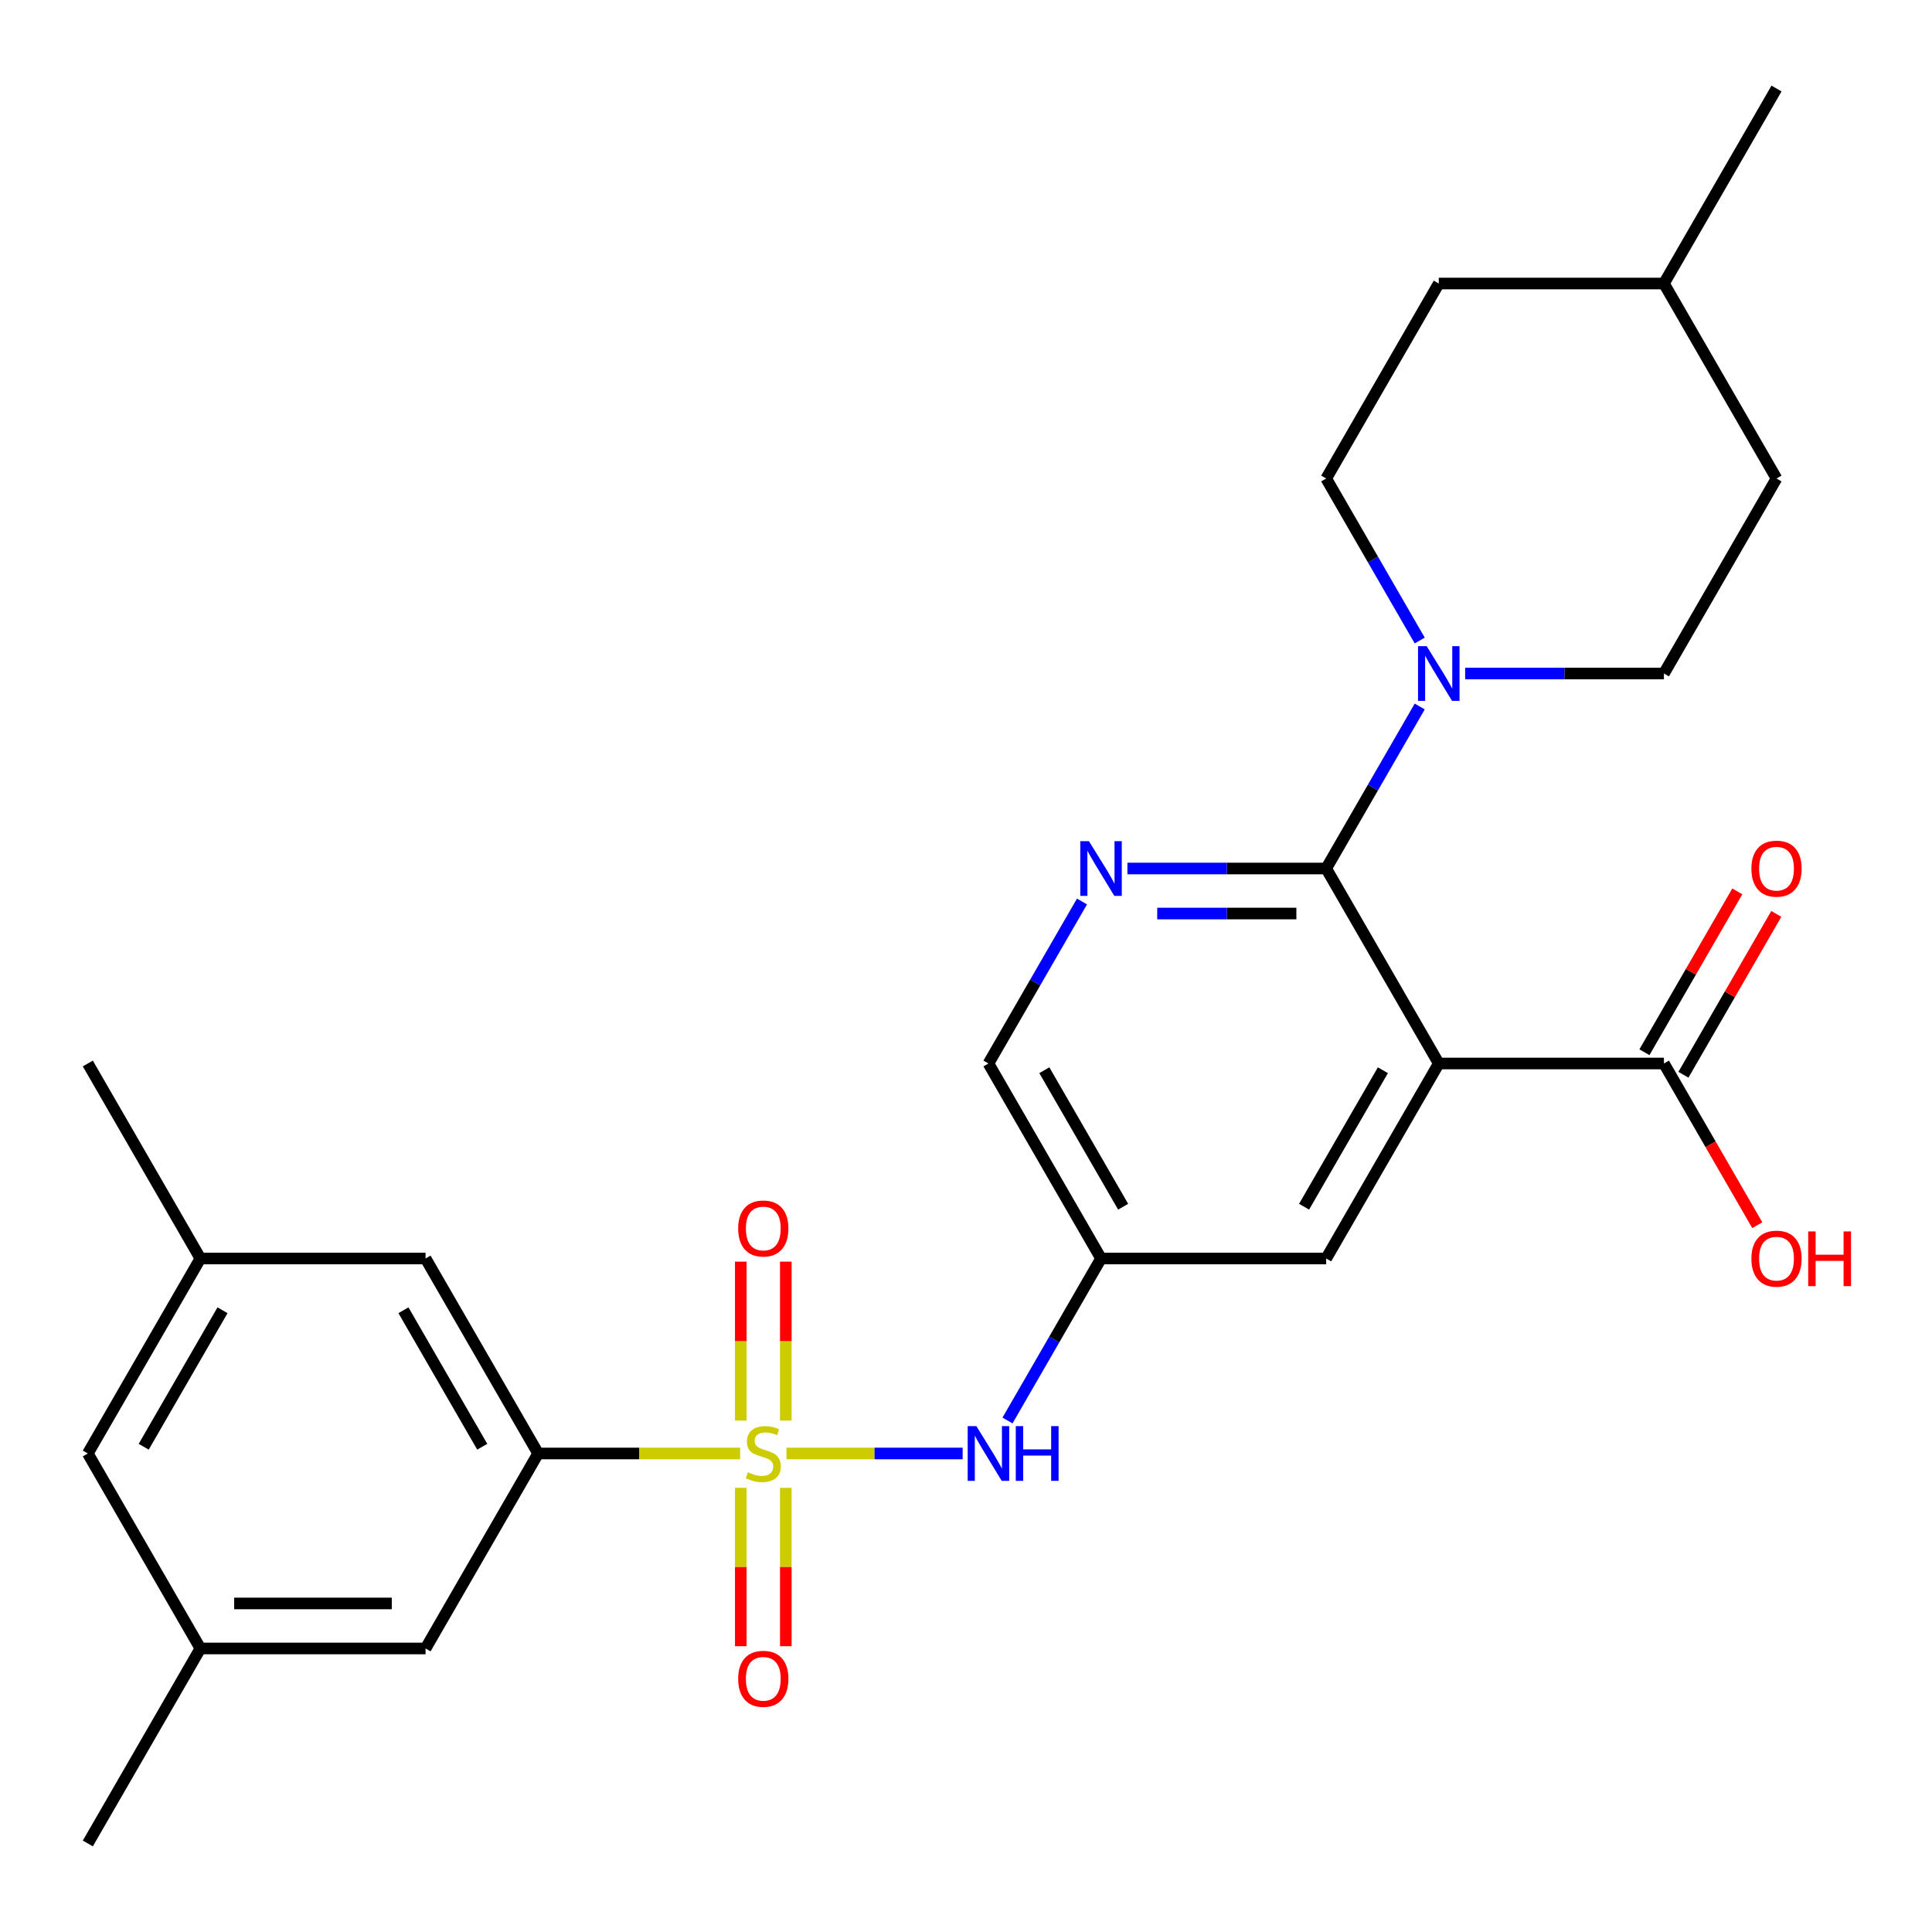 <?xml version='1.0' encoding='iso-8859-1'?>
<svg version='1.1' baseProfile='full'
              xmlns='http://www.w3.org/2000/svg'
                      xmlns:rdkit='http://www.rdkit.org/xml'
                      xmlns:xlink='http://www.w3.org/1999/xlink'
                  xml:space='preserve'
width='1000px' height='1000px' viewBox='0 0 1000 1000'>
<!-- END OF HEADER -->
<rect style='opacity:1.0;fill:#FFFFFF;stroke:none' width='1000' height='1000' x='0' y='0'> </rect>
<path class='bond-4' d='M 383.087,752.321 L 330.813,752.321' style='fill:none;fill-rule:evenodd;stroke:#CCCC00;stroke-width:6px;stroke-linecap:butt;stroke-linejoin:miter;stroke-opacity:1' />
<path class='bond-4' d='M 330.813,752.321 L 278.538,752.321' style='fill:none;fill-rule:evenodd;stroke:#000000;stroke-width:6px;stroke-linecap:butt;stroke-linejoin:miter;stroke-opacity:1' />
<path class='bond-5' d='M 407.074,752.321 L 452.671,752.321' style='fill:none;fill-rule:evenodd;stroke:#CCCC00;stroke-width:6px;stroke-linecap:butt;stroke-linejoin:miter;stroke-opacity:1' />
<path class='bond-5' d='M 452.671,752.321 L 498.269,752.321' style='fill:none;fill-rule:evenodd;stroke:#0000FF;stroke-width:6px;stroke-linecap:butt;stroke-linejoin:miter;stroke-opacity:1' />
<path class='bond-9' d='M 406.735,735.287 L 406.735,694.157' style='fill:none;fill-rule:evenodd;stroke:#CCCC00;stroke-width:6px;stroke-linecap:butt;stroke-linejoin:miter;stroke-opacity:1' />
<path class='bond-9' d='M 406.735,694.157 L 406.735,653.027' style='fill:none;fill-rule:evenodd;stroke:#FF0000;stroke-width:6px;stroke-linecap:butt;stroke-linejoin:miter;stroke-opacity:1' />
<path class='bond-9' d='M 383.426,735.287 L 383.426,694.157' style='fill:none;fill-rule:evenodd;stroke:#CCCC00;stroke-width:6px;stroke-linecap:butt;stroke-linejoin:miter;stroke-opacity:1' />
<path class='bond-9' d='M 383.426,694.157 L 383.426,653.027' style='fill:none;fill-rule:evenodd;stroke:#FF0000;stroke-width:6px;stroke-linecap:butt;stroke-linejoin:miter;stroke-opacity:1' />
<path class='bond-10' d='M 383.426,770.114 L 383.426,811.094' style='fill:none;fill-rule:evenodd;stroke:#CCCC00;stroke-width:6px;stroke-linecap:butt;stroke-linejoin:miter;stroke-opacity:1' />
<path class='bond-10' d='M 383.426,811.094 L 383.426,852.074' style='fill:none;fill-rule:evenodd;stroke:#FF0000;stroke-width:6px;stroke-linecap:butt;stroke-linejoin:miter;stroke-opacity:1' />
<path class='bond-10' d='M 406.735,770.114 L 406.735,811.094' style='fill:none;fill-rule:evenodd;stroke:#CCCC00;stroke-width:6px;stroke-linecap:butt;stroke-linejoin:miter;stroke-opacity:1' />
<path class='bond-10' d='M 406.735,811.094 L 406.735,852.074' style='fill:none;fill-rule:evenodd;stroke:#FF0000;stroke-width:6px;stroke-linecap:butt;stroke-linejoin:miter;stroke-opacity:1' />
<path class='bond-0' d='M 744.706,550.464 L 686.435,651.392' style='fill:none;fill-rule:evenodd;stroke:#000000;stroke-width:6px;stroke-linecap:butt;stroke-linejoin:miter;stroke-opacity:1' />
<path class='bond-0' d='M 715.78,553.949 L 674.99,624.599' style='fill:none;fill-rule:evenodd;stroke:#000000;stroke-width:6px;stroke-linecap:butt;stroke-linejoin:miter;stroke-opacity:1' />
<path class='bond-6' d='M 744.706,550.464 L 861.248,550.464' style='fill:none;fill-rule:evenodd;stroke:#000000;stroke-width:6px;stroke-linecap:butt;stroke-linejoin:miter;stroke-opacity:1' />
<path class='bond-28' d='M 744.706,550.464 L 686.435,449.536' style='fill:none;fill-rule:evenodd;stroke:#000000;stroke-width:6px;stroke-linecap:butt;stroke-linejoin:miter;stroke-opacity:1' />
<path class='bond-1' d='M 686.435,449.536 L 634.991,449.536' style='fill:none;fill-rule:evenodd;stroke:#000000;stroke-width:6px;stroke-linecap:butt;stroke-linejoin:miter;stroke-opacity:1' />
<path class='bond-1' d='M 634.991,449.536 L 583.547,449.536' style='fill:none;fill-rule:evenodd;stroke:#0000FF;stroke-width:6px;stroke-linecap:butt;stroke-linejoin:miter;stroke-opacity:1' />
<path class='bond-1' d='M 671.002,472.844 L 634.991,472.844' style='fill:none;fill-rule:evenodd;stroke:#000000;stroke-width:6px;stroke-linecap:butt;stroke-linejoin:miter;stroke-opacity:1' />
<path class='bond-1' d='M 634.991,472.844 L 598.98,472.844' style='fill:none;fill-rule:evenodd;stroke:#0000FF;stroke-width:6px;stroke-linecap:butt;stroke-linejoin:miter;stroke-opacity:1' />
<path class='bond-3' d='M 686.435,449.536 L 710.642,407.608' style='fill:none;fill-rule:evenodd;stroke:#000000;stroke-width:6px;stroke-linecap:butt;stroke-linejoin:miter;stroke-opacity:1' />
<path class='bond-3' d='M 710.642,407.608 L 734.849,365.681' style='fill:none;fill-rule:evenodd;stroke:#0000FF;stroke-width:6px;stroke-linecap:butt;stroke-linejoin:miter;stroke-opacity:1' />
<path class='bond-2' d='M 560.036,466.609 L 535.829,508.537' style='fill:none;fill-rule:evenodd;stroke:#0000FF;stroke-width:6px;stroke-linecap:butt;stroke-linejoin:miter;stroke-opacity:1' />
<path class='bond-2' d='M 535.829,508.537 L 511.622,550.464' style='fill:none;fill-rule:evenodd;stroke:#000000;stroke-width:6px;stroke-linecap:butt;stroke-linejoin:miter;stroke-opacity:1' />
<path class='bond-13' d='M 758.36,348.608 L 809.804,348.608' style='fill:none;fill-rule:evenodd;stroke:#0000FF;stroke-width:6px;stroke-linecap:butt;stroke-linejoin:miter;stroke-opacity:1' />
<path class='bond-13' d='M 809.804,348.608 L 861.248,348.608' style='fill:none;fill-rule:evenodd;stroke:#000000;stroke-width:6px;stroke-linecap:butt;stroke-linejoin:miter;stroke-opacity:1' />
<path class='bond-14' d='M 734.849,331.534 L 710.642,289.607' style='fill:none;fill-rule:evenodd;stroke:#0000FF;stroke-width:6px;stroke-linecap:butt;stroke-linejoin:miter;stroke-opacity:1' />
<path class='bond-14' d='M 710.642,289.607 L 686.435,247.679' style='fill:none;fill-rule:evenodd;stroke:#000000;stroke-width:6px;stroke-linecap:butt;stroke-linejoin:miter;stroke-opacity:1' />
<path class='bond-11' d='M 278.538,752.321 L 220.267,651.392' style='fill:none;fill-rule:evenodd;stroke:#000000;stroke-width:6px;stroke-linecap:butt;stroke-linejoin:miter;stroke-opacity:1' />
<path class='bond-11' d='M 249.612,748.836 L 208.822,678.186' style='fill:none;fill-rule:evenodd;stroke:#000000;stroke-width:6px;stroke-linecap:butt;stroke-linejoin:miter;stroke-opacity:1' />
<path class='bond-12' d='M 278.538,752.321 L 220.267,853.249' style='fill:none;fill-rule:evenodd;stroke:#000000;stroke-width:6px;stroke-linecap:butt;stroke-linejoin:miter;stroke-opacity:1' />
<path class='bond-7' d='M 521.48,735.247 L 545.687,693.32' style='fill:none;fill-rule:evenodd;stroke:#0000FF;stroke-width:6px;stroke-linecap:butt;stroke-linejoin:miter;stroke-opacity:1' />
<path class='bond-7' d='M 545.687,693.32 L 569.893,651.392' style='fill:none;fill-rule:evenodd;stroke:#000000;stroke-width:6px;stroke-linecap:butt;stroke-linejoin:miter;stroke-opacity:1' />
<path class='bond-16' d='M 871.341,556.291 L 895.375,514.664' style='fill:none;fill-rule:evenodd;stroke:#000000;stroke-width:6px;stroke-linecap:butt;stroke-linejoin:miter;stroke-opacity:1' />
<path class='bond-16' d='M 895.375,514.664 L 919.408,473.036' style='fill:none;fill-rule:evenodd;stroke:#FF0000;stroke-width:6px;stroke-linecap:butt;stroke-linejoin:miter;stroke-opacity:1' />
<path class='bond-16' d='M 851.155,544.637 L 875.189,503.01' style='fill:none;fill-rule:evenodd;stroke:#000000;stroke-width:6px;stroke-linecap:butt;stroke-linejoin:miter;stroke-opacity:1' />
<path class='bond-16' d='M 875.189,503.01 L 899.223,461.382' style='fill:none;fill-rule:evenodd;stroke:#FF0000;stroke-width:6px;stroke-linecap:butt;stroke-linejoin:miter;stroke-opacity:1' />
<path class='bond-20' d='M 861.248,550.464 L 885.409,592.312' style='fill:none;fill-rule:evenodd;stroke:#000000;stroke-width:6px;stroke-linecap:butt;stroke-linejoin:miter;stroke-opacity:1' />
<path class='bond-20' d='M 885.409,592.312 L 909.57,634.159' style='fill:none;fill-rule:evenodd;stroke:#FF0000;stroke-width:6px;stroke-linecap:butt;stroke-linejoin:miter;stroke-opacity:1' />
<path class='bond-8' d='M 569.893,651.392 L 686.435,651.392' style='fill:none;fill-rule:evenodd;stroke:#000000;stroke-width:6px;stroke-linecap:butt;stroke-linejoin:miter;stroke-opacity:1' />
<path class='bond-15' d='M 569.893,651.392 L 511.622,550.464' style='fill:none;fill-rule:evenodd;stroke:#000000;stroke-width:6px;stroke-linecap:butt;stroke-linejoin:miter;stroke-opacity:1' />
<path class='bond-15' d='M 581.338,624.599 L 540.549,553.949' style='fill:none;fill-rule:evenodd;stroke:#000000;stroke-width:6px;stroke-linecap:butt;stroke-linejoin:miter;stroke-opacity:1' />
<path class='bond-17' d='M 220.267,651.392 L 103.726,651.392' style='fill:none;fill-rule:evenodd;stroke:#000000;stroke-width:6px;stroke-linecap:butt;stroke-linejoin:miter;stroke-opacity:1' />
<path class='bond-18' d='M 220.267,853.249 L 103.726,853.249' style='fill:none;fill-rule:evenodd;stroke:#000000;stroke-width:6px;stroke-linecap:butt;stroke-linejoin:miter;stroke-opacity:1' />
<path class='bond-18' d='M 202.786,829.941 L 121.207,829.941' style='fill:none;fill-rule:evenodd;stroke:#000000;stroke-width:6px;stroke-linecap:butt;stroke-linejoin:miter;stroke-opacity:1' />
<path class='bond-21' d='M 861.248,348.608 L 919.519,247.679' style='fill:none;fill-rule:evenodd;stroke:#000000;stroke-width:6px;stroke-linecap:butt;stroke-linejoin:miter;stroke-opacity:1' />
<path class='bond-22' d='M 686.435,247.679 L 744.706,146.751' style='fill:none;fill-rule:evenodd;stroke:#000000;stroke-width:6px;stroke-linecap:butt;stroke-linejoin:miter;stroke-opacity:1' />
<path class='bond-24' d='M 103.726,651.392 L 45.455,550.464' style='fill:none;fill-rule:evenodd;stroke:#000000;stroke-width:6px;stroke-linecap:butt;stroke-linejoin:miter;stroke-opacity:1' />
<path class='bond-27' d='M 103.726,651.392 L 45.455,752.321' style='fill:none;fill-rule:evenodd;stroke:#000000;stroke-width:6px;stroke-linecap:butt;stroke-linejoin:miter;stroke-opacity:1' />
<path class='bond-27' d='M 115.171,678.186 L 74.381,748.836' style='fill:none;fill-rule:evenodd;stroke:#000000;stroke-width:6px;stroke-linecap:butt;stroke-linejoin:miter;stroke-opacity:1' />
<path class='bond-19' d='M 103.726,853.249 L 45.455,752.321' style='fill:none;fill-rule:evenodd;stroke:#000000;stroke-width:6px;stroke-linecap:butt;stroke-linejoin:miter;stroke-opacity:1' />
<path class='bond-25' d='M 103.726,853.249 L 45.455,954.177' style='fill:none;fill-rule:evenodd;stroke:#000000;stroke-width:6px;stroke-linecap:butt;stroke-linejoin:miter;stroke-opacity:1' />
<path class='bond-29' d='M 919.519,247.679 L 861.248,146.751' style='fill:none;fill-rule:evenodd;stroke:#000000;stroke-width:6px;stroke-linecap:butt;stroke-linejoin:miter;stroke-opacity:1' />
<path class='bond-23' d='M 744.706,146.751 L 861.248,146.751' style='fill:none;fill-rule:evenodd;stroke:#000000;stroke-width:6px;stroke-linecap:butt;stroke-linejoin:miter;stroke-opacity:1' />
<path class='bond-26' d='M 861.248,146.751 L 919.519,45.823' style='fill:none;fill-rule:evenodd;stroke:#000000;stroke-width:6px;stroke-linecap:butt;stroke-linejoin:miter;stroke-opacity:1' />
<path  class='atom-0' d='M 387.08 762.041
Q 387.4 762.161, 388.72 762.721
Q 390.04 763.281, 391.48 763.641
Q 392.96 763.961, 394.4 763.961
Q 397.08 763.961, 398.64 762.681
Q 400.2 761.361, 400.2 759.081
Q 400.2 757.521, 399.4 756.561
Q 398.64 755.601, 397.44 755.081
Q 396.24 754.561, 394.24 753.961
Q 391.72 753.201, 390.2 752.481
Q 388.72 751.761, 387.64 750.241
Q 386.6 748.721, 386.6 746.161
Q 386.6 742.601, 389 740.401
Q 391.44 738.201, 396.24 738.201
Q 399.52 738.201, 403.24 739.761
L 402.32 742.841
Q 398.92 741.441, 396.36 741.441
Q 393.6 741.441, 392.08 742.601
Q 390.56 743.721, 390.6 745.681
Q 390.6 747.201, 391.36 748.121
Q 392.16 749.041, 393.28 749.561
Q 394.44 750.081, 396.36 750.681
Q 398.92 751.481, 400.44 752.281
Q 401.96 753.081, 403.04 754.721
Q 404.16 756.321, 404.16 759.081
Q 404.16 763.001, 401.52 765.121
Q 398.92 767.201, 394.56 767.201
Q 392.04 767.201, 390.12 766.641
Q 388.24 766.121, 386 765.201
L 387.08 762.041
' fill='#CCCC00'/>
<path  class='atom-3' d='M 563.633 435.376
L 572.913 450.376
Q 573.833 451.856, 575.313 454.536
Q 576.793 457.216, 576.873 457.376
L 576.873 435.376
L 580.633 435.376
L 580.633 463.696
L 576.753 463.696
L 566.793 447.296
Q 565.633 445.376, 564.393 443.176
Q 563.193 440.976, 562.833 440.296
L 562.833 463.696
L 559.153 463.696
L 559.153 435.376
L 563.633 435.376
' fill='#0000FF'/>
<path  class='atom-4' d='M 738.446 334.448
L 747.726 349.448
Q 748.646 350.928, 750.126 353.608
Q 751.606 356.288, 751.686 356.448
L 751.686 334.448
L 755.446 334.448
L 755.446 362.768
L 751.566 362.768
L 741.606 346.368
Q 740.446 344.448, 739.206 342.248
Q 738.006 340.048, 737.646 339.368
L 737.646 362.768
L 733.966 362.768
L 733.966 334.448
L 738.446 334.448
' fill='#0000FF'/>
<path  class='atom-6' d='M 505.362 738.161
L 514.642 753.161
Q 515.562 754.641, 517.042 757.321
Q 518.522 760.001, 518.602 760.161
L 518.602 738.161
L 522.362 738.161
L 522.362 766.481
L 518.482 766.481
L 508.522 750.081
Q 507.362 748.161, 506.122 745.961
Q 504.922 743.761, 504.562 743.081
L 504.562 766.481
L 500.882 766.481
L 500.882 738.161
L 505.362 738.161
' fill='#0000FF'/>
<path  class='atom-6' d='M 525.762 738.161
L 529.602 738.161
L 529.602 750.201
L 544.082 750.201
L 544.082 738.161
L 547.922 738.161
L 547.922 766.481
L 544.082 766.481
L 544.082 753.401
L 529.602 753.401
L 529.602 766.481
L 525.762 766.481
L 525.762 738.161
' fill='#0000FF'/>
<path  class='atom-10' d='M 382.08 635.859
Q 382.08 629.059, 385.44 625.259
Q 388.8 621.459, 395.08 621.459
Q 401.36 621.459, 404.72 625.259
Q 408.08 629.059, 408.08 635.859
Q 408.08 642.739, 404.68 646.659
Q 401.28 650.539, 395.08 650.539
Q 388.84 650.539, 385.44 646.659
Q 382.08 642.779, 382.08 635.859
M 395.08 647.339
Q 399.4 647.339, 401.72 644.459
Q 404.08 641.539, 404.08 635.859
Q 404.08 630.299, 401.72 627.499
Q 399.4 624.659, 395.08 624.659
Q 390.76 624.659, 388.4 627.459
Q 386.08 630.259, 386.08 635.859
Q 386.08 641.579, 388.4 644.459
Q 390.76 647.339, 395.08 647.339
' fill='#FF0000'/>
<path  class='atom-11' d='M 382.08 868.943
Q 382.08 862.143, 385.44 858.343
Q 388.8 854.543, 395.08 854.543
Q 401.36 854.543, 404.72 858.343
Q 408.08 862.143, 408.08 868.943
Q 408.08 875.823, 404.68 879.743
Q 401.28 883.623, 395.08 883.623
Q 388.84 883.623, 385.44 879.743
Q 382.08 875.863, 382.08 868.943
M 395.08 880.423
Q 399.4 880.423, 401.72 877.543
Q 404.08 874.623, 404.08 868.943
Q 404.08 863.383, 401.72 860.583
Q 399.4 857.743, 395.08 857.743
Q 390.76 857.743, 388.4 860.543
Q 386.08 863.343, 386.08 868.943
Q 386.08 874.663, 388.4 877.543
Q 390.76 880.423, 395.08 880.423
' fill='#FF0000'/>
<path  class='atom-17' d='M 906.519 449.616
Q 906.519 442.816, 909.879 439.016
Q 913.239 435.216, 919.519 435.216
Q 925.799 435.216, 929.159 439.016
Q 932.519 442.816, 932.519 449.616
Q 932.519 456.496, 929.119 460.416
Q 925.719 464.296, 919.519 464.296
Q 913.279 464.296, 909.879 460.416
Q 906.519 456.536, 906.519 449.616
M 919.519 461.096
Q 923.839 461.096, 926.159 458.216
Q 928.519 455.296, 928.519 449.616
Q 928.519 444.056, 926.159 441.256
Q 923.839 438.416, 919.519 438.416
Q 915.199 438.416, 912.839 441.216
Q 910.519 444.016, 910.519 449.616
Q 910.519 455.336, 912.839 458.216
Q 915.199 461.096, 919.519 461.096
' fill='#FF0000'/>
<path  class='atom-21' d='M 906.519 651.472
Q 906.519 644.672, 909.879 640.872
Q 913.239 637.072, 919.519 637.072
Q 925.799 637.072, 929.159 640.872
Q 932.519 644.672, 932.519 651.472
Q 932.519 658.352, 929.119 662.272
Q 925.719 666.152, 919.519 666.152
Q 913.279 666.152, 909.879 662.272
Q 906.519 658.392, 906.519 651.472
M 919.519 662.952
Q 923.839 662.952, 926.159 660.072
Q 928.519 657.152, 928.519 651.472
Q 928.519 645.912, 926.159 643.112
Q 923.839 640.272, 919.519 640.272
Q 915.199 640.272, 912.839 643.072
Q 910.519 645.872, 910.519 651.472
Q 910.519 657.192, 912.839 660.072
Q 915.199 662.952, 919.519 662.952
' fill='#FF0000'/>
<path  class='atom-21' d='M 935.919 637.392
L 939.759 637.392
L 939.759 649.432
L 954.239 649.432
L 954.239 637.392
L 958.079 637.392
L 958.079 665.712
L 954.239 665.712
L 954.239 652.632
L 939.759 652.632
L 939.759 665.712
L 935.919 665.712
L 935.919 637.392
' fill='#FF0000'/>
</svg>
